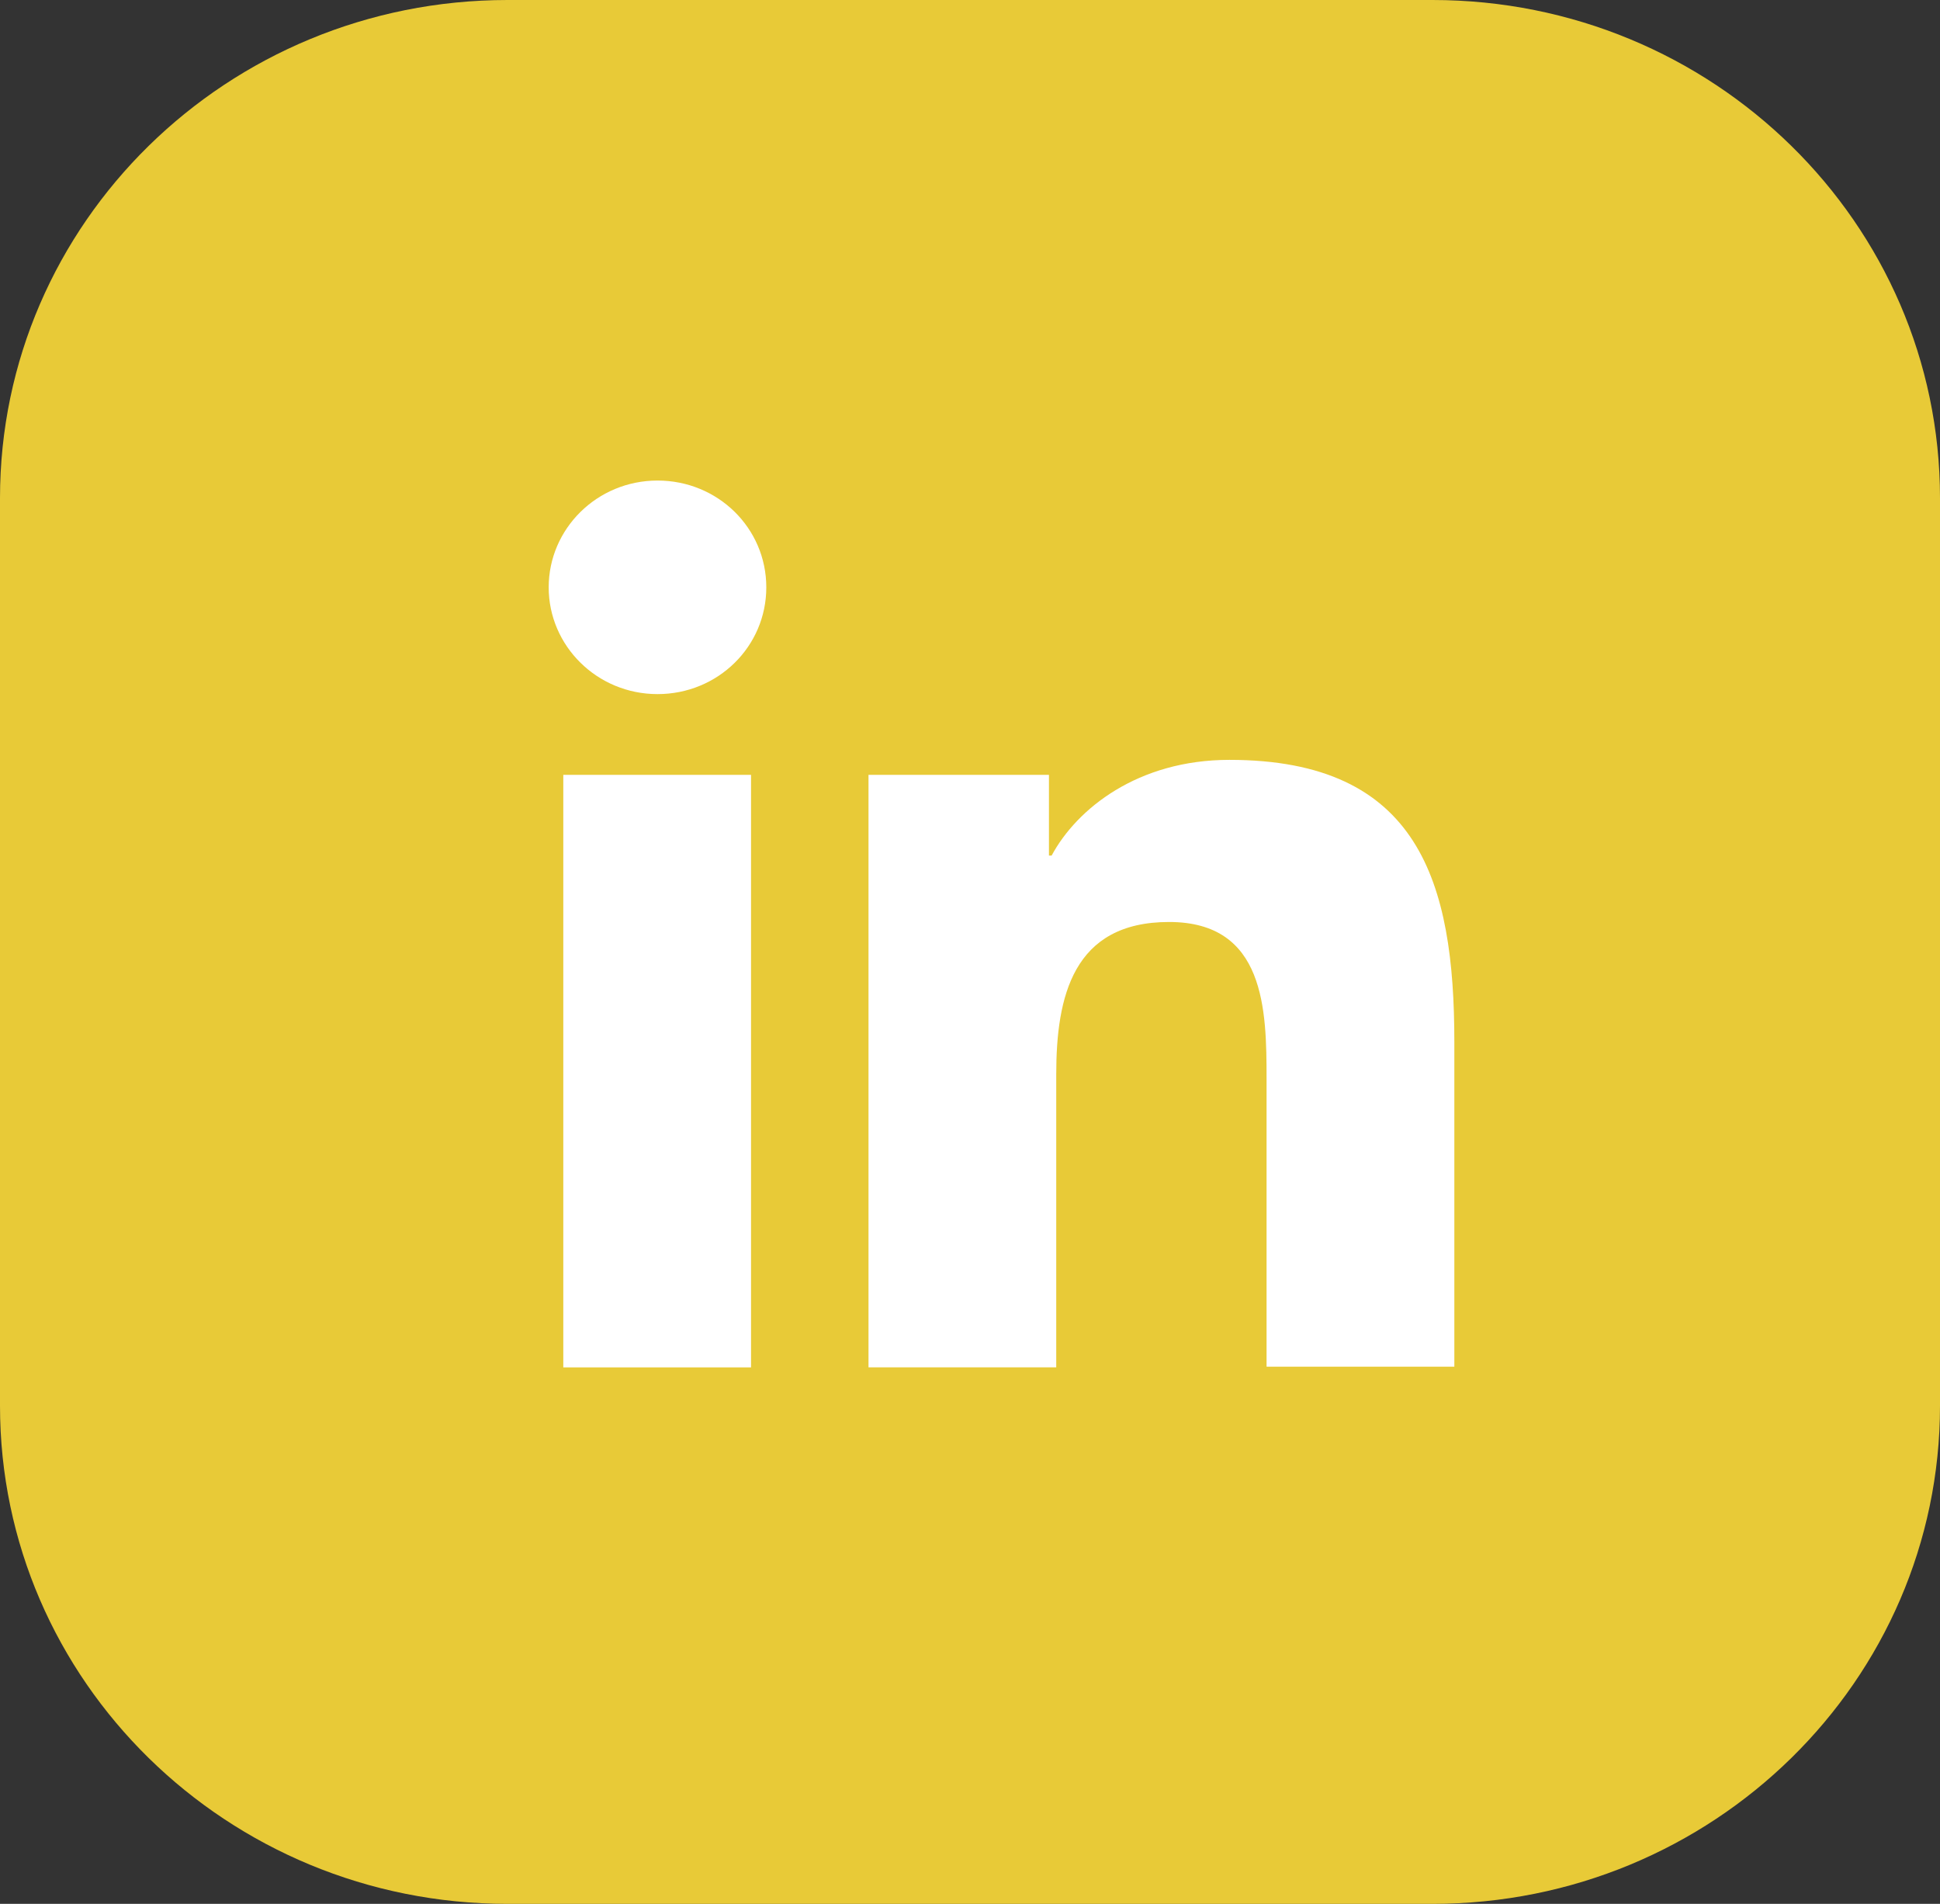 <svg width="53" height="52" viewBox="0 0 53 52" fill="none" xmlns="http://www.w3.org/2000/svg">
<rect x="0" y="0" width="53" height="52" fill="#333333" stroke="none"/>
<g clip-path="url(#clip0_12_971)">
<path d="M53 38.395V13.605C53 6.091 46.792 0 39.134 0L13.866 0C6.208 0 0 6.091 0 13.605V38.395C0 45.909 6.208 52 13.866 52H39.134C46.792 52 53 45.909 53 38.395Z" fill="#E8CA37"/>
<path d="M15.389 21.163H20.518V37.347H15.389V21.163ZM17.963 13.125C19.612 13.125 20.935 14.423 20.935 16.042C20.935 17.66 19.612 18.958 17.963 18.958C16.313 18.958 14.99 17.642 14.99 16.042C14.99 14.441 16.313 13.125 17.963 13.125Z" fill="white"/>
<path d="M23.745 21.163H28.657V23.368H28.73C29.418 22.088 31.086 20.754 33.587 20.754C38.771 20.754 39.732 24.097 39.732 28.454V37.328H34.602V29.468C34.602 27.583 34.566 25.182 31.938 25.182C29.309 25.182 28.856 27.227 28.856 29.343V37.346H23.727V21.163H23.745Z" fill="white"/>
</g>
<defs>
<clipPath id="clip0_12_971">
<rect width="53" height="52" fill="white"/>
</clipPath>
</defs>
</svg>
